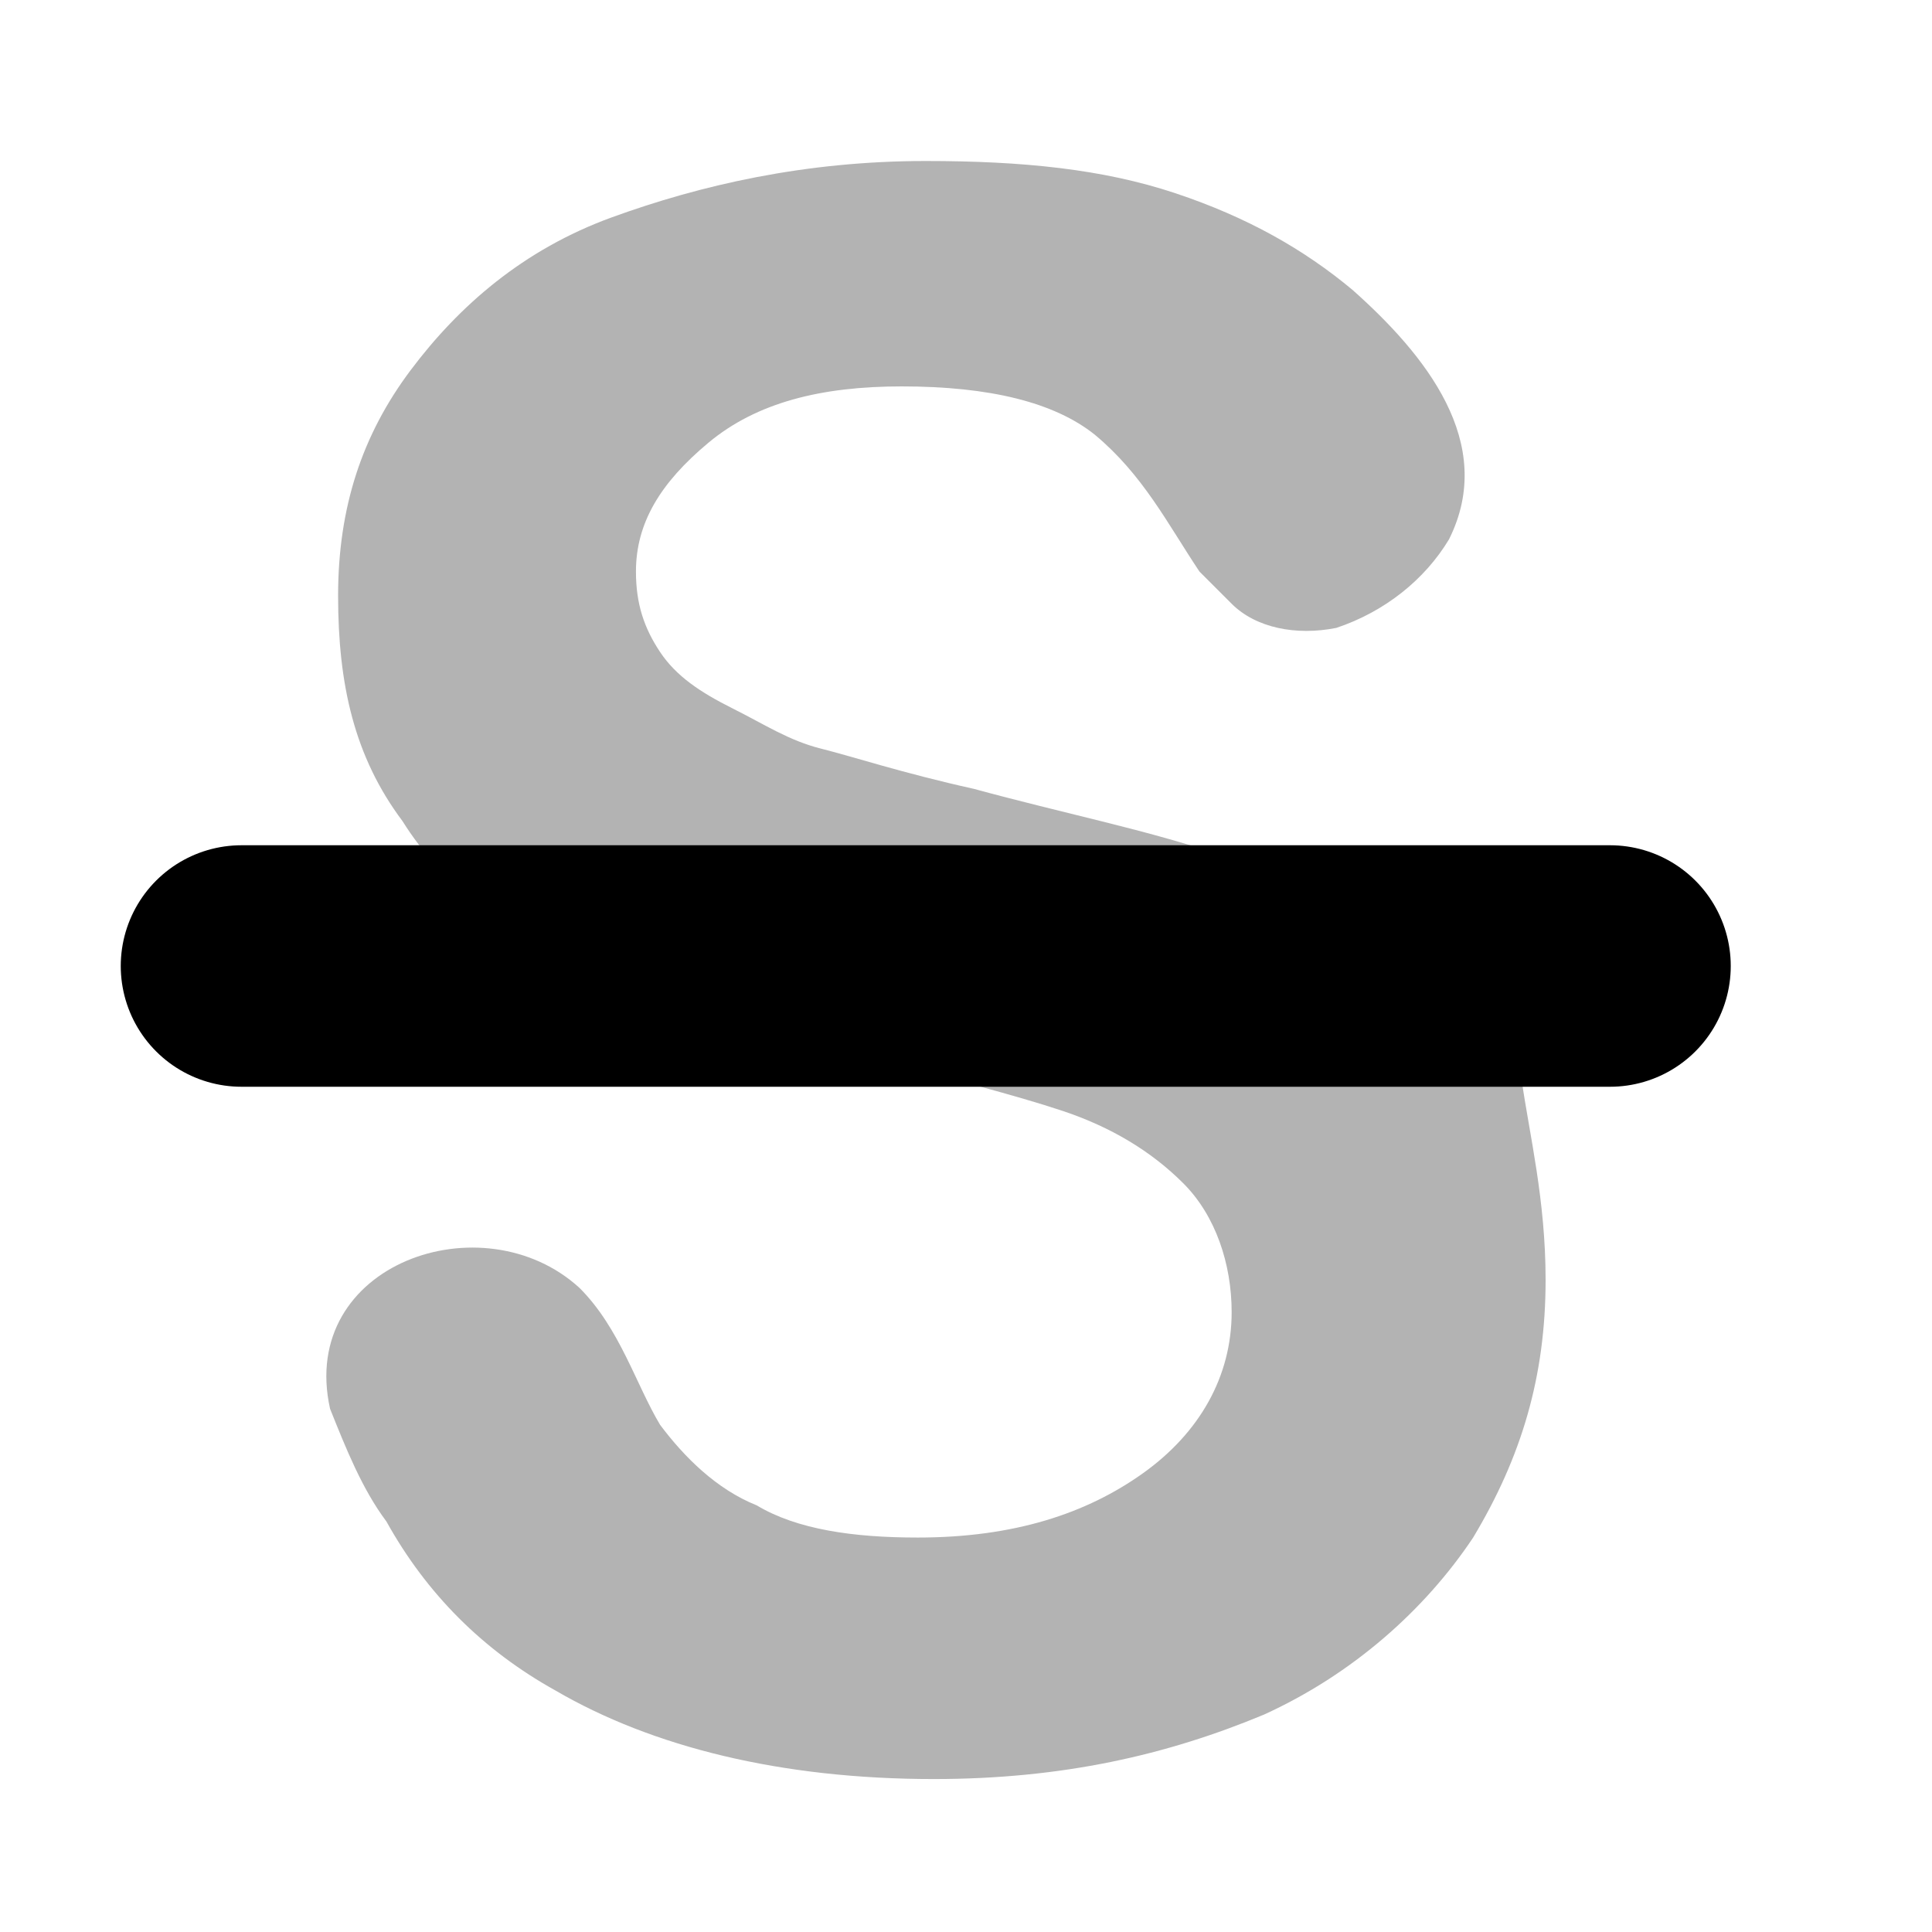 <svg width="24" height="24" viewBox="0 0 24 24" fill="none" xmlns="http://www.w3.org/2000/svg">
<path opacity="0.3" d="M19.2 15.9C19.2 17.1 18.9 18.1 18.3 19.1C17.7 20 16.8 20.8 15.7 21.3C14.5 21.8 13.2 22.1 11.6 22.1C9.7 22.1 8.1 21.7 6.9 21C6 20.5 5.3 19.8 4.8 18.9C4.5 18.5 4.3 18 4.1 17.5C3.7 15.7 6 14.9 7.2 16C7.7 16.5 7.9 17.2 8.2 17.7C8.5 18.1 8.9 18.5 9.4 18.7C9.9 19 10.6 19.1 11.4 19.1C12.6 19.1 13.5 18.8 14.2 18.3C14.9 17.8 15.3 17.1 15.3 16.3C15.3 15.7 15.1 15.1 14.7 14.7C14.3 14.3 13.8 14 13.2 13.8C12.6 13.6 11.8 13.4 10.7 13.1C9.3 12.8 8.1 12.4 7.2 12C6.3 11.6 5.5 11 5 10.2C4.4 9.4 4.2 8.5 4.2 7.4C4.2 6.3 4.5 5.4 5.1 4.6C5.7 3.8 6.5 3.1 7.6 2.7C8.7 2.3 10 2 11.5 2C12.7 2 13.7 2.1 14.6 2.4C15.5 2.7 16.2 3.1 16.8 3.6C17.7 4.4 18.6 5.5 18 6.7C17.7 7.2 17.2 7.6 16.6 7.8C16.1 7.9 15.6 7.8 15.3 7.5C15.2 7.4 15 7.2 14.9 7.1C14.5 6.5 14.2 5.9 13.6 5.4C13.1 5 12.3 4.8 11.2 4.8C10.2 4.8 9.4 5 8.8 5.5C8.2 6 7.9 6.5 7.9 7.1C7.9 7.5 8 7.8 8.2 8.1C8.4 8.4 8.7 8.6 9.1 8.8C9.5 9 9.8 9.2 10.2 9.3C10.6 9.4 11.2 9.6 12.1 9.8C13.2 10.1 14.2 10.3 15.1 10.6C16 10.9 16.7 11.3 17.4 11.7C18 12.1 18.5 12.7 18.9 13.4C19 14.1 19.2 14.9 19.2 15.9Z" fill="currentColor"/>
<path d="M3 12H20" stroke="black" stroke-width="3" stroke-miterlimit="10" stroke-linecap="round" stroke-linejoin="round"/>
</svg>
